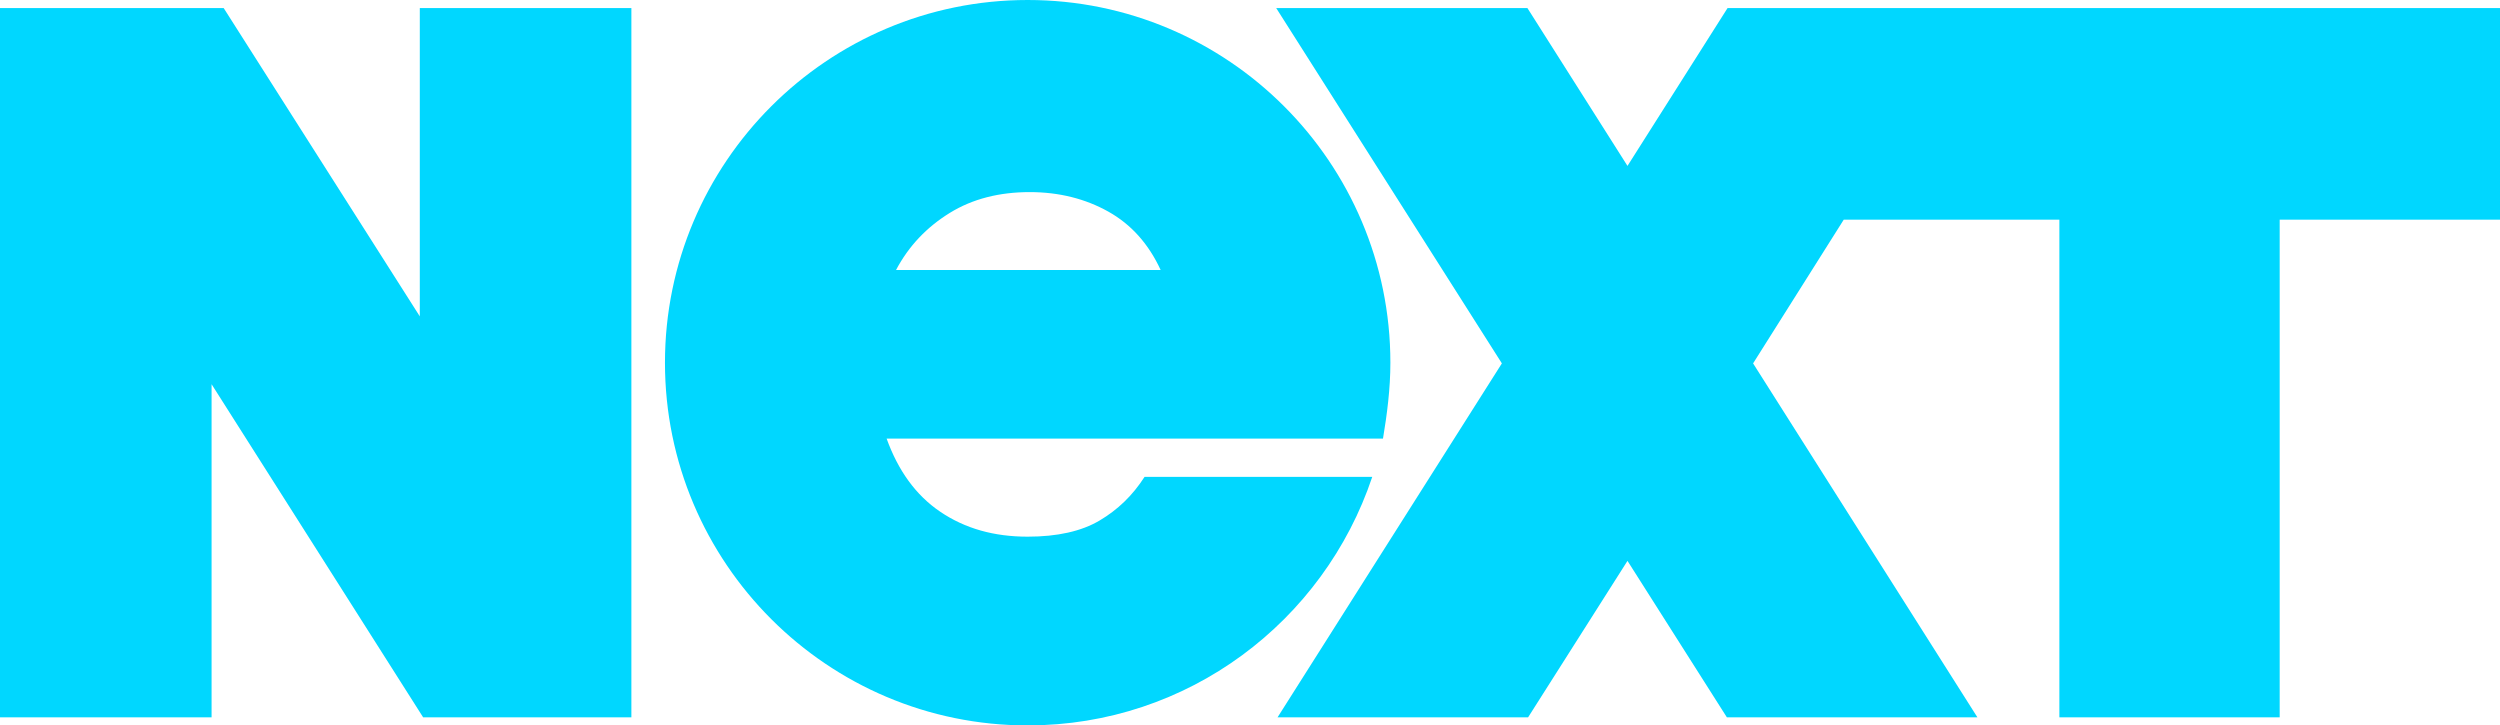 <svg version="1.1" id="Layer_1" xmlns:x="ns_extend;" xmlns:i="ns_ai;" xmlns:graph="ns_graphs;" xmlns="http://www.w3.org/2000/svg" xmlns:xlink="http://www.w3.org/1999/xlink" x="0px" y="0px" viewBox="0 0 372.2 108" style="enable-background:new 0 0 372.2 108;" xml:space="preserve">
 <style type="text/css">
  .st0{fill:#00D7FF;}
 </style>
 <g id="Background">
 </g>
 <g id="Layer_1_1_">
  <g>
   <polygon class="st0" points="62.5,1.2 94,1.2 94,106.8 63,106.8 31.5,57.2 31.5,106.8 0,106.8 0,1.2 33.3,1.2 62.5,47.1 		">
   </polygon>
   <path class="st0" d="M207,54c0-29.8-24.2-54-54-54S99,24.2,99,54s24.2,54,54,54c23.9,0,44.1-15.5,51.3-37h-33.9
			c-1.8,2.8-4,4.9-6.7,6.5c-2.7,1.6-6.3,2.4-10.7,2.4c-5,0-9.3-1.2-13-3.7c-3.7-2.5-6.3-6.2-8-10.9h73.9C206.5,61.7,207,57.9,207,54
			z M133.4,40.2c1.9-3.6,4.6-6.4,8-8.5c3.4-2.1,7.4-3.1,11.9-3.1c4.4,0,8.3,1,11.7,2.9c3.4,1.9,6,4.8,7.8,8.7H133.4z">
   </path>
   <polygon class="st0" points="257.2,1.2 242.3,24.7 227.4,1.2 190,1.2 223.6,54.1 190.2,106.8 227.5,106.8 242.3,83.5 257.1,106.8 
			294.4,106.8 261,54.1 274.5,32.7 306.6,32.7 306.6,106.8 339.4,106.8 339.4,32.7 372.2,32.7 372.2,1.2 		">
   </polygon>
  </g>
 </g>
</svg>